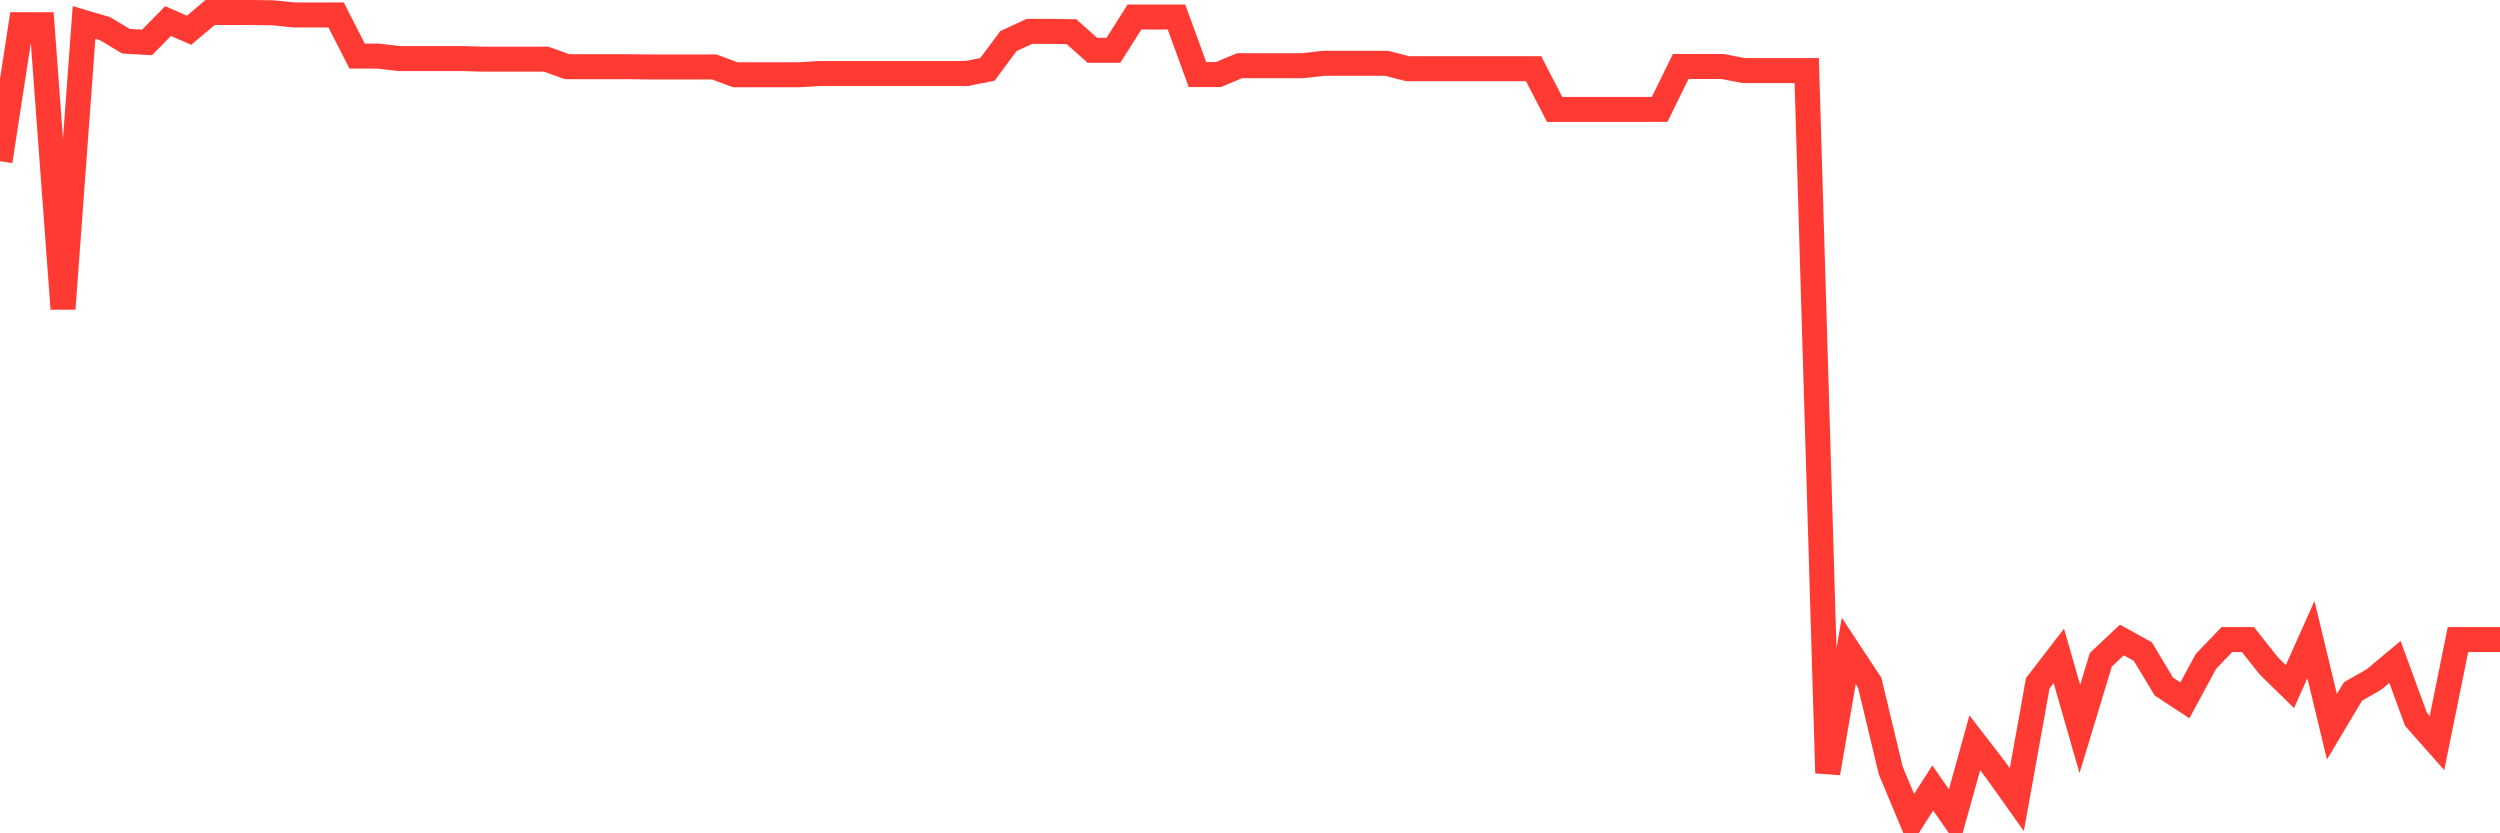 <svg
  xmlns="http://www.w3.org/2000/svg"
  xmlns:xlink="http://www.w3.org/1999/xlink"
  width="120"
  height="40"
  viewBox="0 0 120 40"
  preserveAspectRatio="none"
>
  <polyline
    points="0,7.739 1.008,1.184 2.017,1.184 3.025,14.822 4.034,1.08 5.042,1.377 6.05,1.98 7.059,2.037 8.067,1.011 9.076,1.451 10.084,0.6 11.092,0.6 12.101,0.6 13.109,0.615 14.118,0.718 15.126,0.718 16.134,0.718 17.143,2.693 18.151,2.693 19.16,2.81 20.168,2.81 21.176,2.81 22.185,2.81 23.193,2.841 24.202,2.841 25.21,2.841 26.218,2.841 27.227,3.203 28.235,3.203 29.244,3.203 30.252,3.203 31.261,3.214 32.269,3.214 33.277,3.214 34.286,3.214 35.294,3.59 36.303,3.59 37.311,3.59 38.319,3.59 39.328,3.529 40.336,3.529 41.345,3.529 42.353,3.529 43.361,3.529 44.37,3.529 45.378,3.529 46.387,3.529 47.395,3.332 48.403,1.974 49.412,1.506 50.42,1.506 51.429,1.521 52.437,2.416 53.445,2.416 54.454,0.818 55.462,0.818 56.471,0.818 57.479,3.578 58.487,3.578 59.496,3.155 60.504,3.155 61.513,3.155 62.521,3.155 63.529,3.04 64.538,3.04 65.546,3.04 66.555,3.04 67.563,3.296 68.571,3.296 69.58,3.296 70.588,3.296 71.597,3.296 72.605,3.296 73.613,3.296 74.622,5.252 75.63,5.252 76.639,5.252 77.647,5.252 78.655,5.252 79.664,5.25 80.672,3.193 81.681,3.193 82.689,3.193 83.697,3.387 84.706,3.387 85.714,3.387 86.723,3.387 87.731,37.108 88.739,31.246 89.748,32.776 90.756,36.985 91.765,39.4 92.773,37.823 93.782,39.279 94.79,35.654 95.798,36.964 96.807,38.382 97.815,32.793 98.824,31.483 99.832,34.991 100.84,31.669 101.849,30.721 102.857,31.277 103.866,32.955 104.874,33.618 105.882,31.751 106.891,30.699 107.899,30.699 108.908,31.969 109.916,32.956 110.924,30.699 111.933,34.884 112.941,33.193 113.95,32.615 114.958,31.772 115.966,34.526 116.975,35.667 117.983,30.699 118.992,30.699 120,30.699"
    fill="none"
    stroke="#ff3a33"
    stroke-width="1.2"
  >
  </polyline>
</svg>